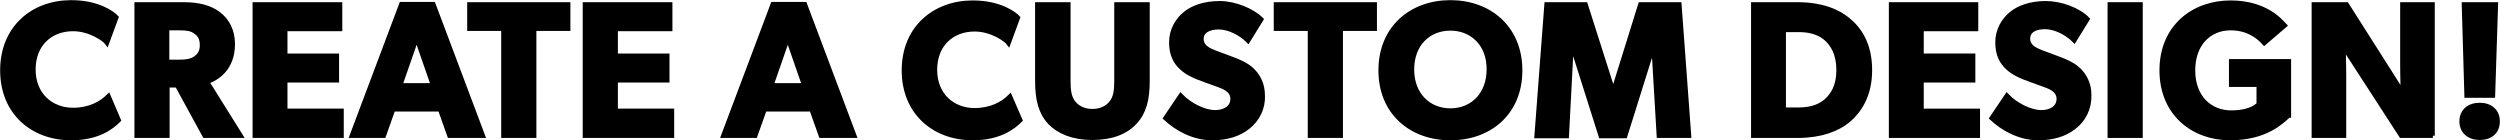 <?xml version="1.0" encoding="utf-8"?>
<!-- Generator: Adobe Illustrator 24.0.1, SVG Export Plug-In . SVG Version: 6.00 Build 0)  -->
<svg version="1.1" id="Layer_1" xmlns="http://www.w3.org/2000/svg" xmlns:xlink="http://www.w3.org/1999/xlink" x="0px" y="0px"
	 viewBox="0 0 852.7 47.8" style="enable-background:new 0 0 852.7 47.8;" xml:space="preserve">
<style type="text/css">
	.st0{stroke:#000000;stroke-width:1.5;stroke-miterlimit:10;}
</style>
<g>
	<path class="st0" d="M40.5,41c-2.3,2.3-7,6.1-16.2,6.1C11.1,47.1,0.8,38.4,0.8,24C0.8,9.5,11.2,0.8,24.3,0.8
		c9.2,0,14.2,3.8,15.4,5.1l-3.2,8.7c-0.8-1.1-5.7-4.7-11.6-4.7c-7.6,0-13.5,5.1-13.5,13.8s6.1,13.8,13.5,13.8
		c5.6,0,9.6-2.2,12.1-4.7L40.5,41z"/>
	<path class="st0" d="M82.1,46.3H69.8l-9.4-17.2h-3.3v17.2H46.6V1.5h16.1c5,0,8.9,1,11.8,3.2c3,2.2,4.9,5.8,4.9,10.3
		c0,8.5-5.5,11.8-8.8,12.9L82.1,46.3z M66.6,10.8c-1.3-1-3-1.2-5.4-1.2H57v11.5h4.2c2.4,0,4.1-0.3,5.4-1.2c1.4-1,2.3-2.2,2.3-4.5
		C68.9,13,68,11.7,66.6,10.8z"/>
	<path class="st0" d="M116.5,46.3H86.9V1.5h29.1v8.4H97.3V19h17.6v8.4H97.3v10.4h19.2V46.3z"/>
	<path class="st0" d="M164.7,46.3h-11.4l-3.2-9h-16l-3.2,9H120l16.9-44.9h10.9L164.7,46.3z M147.7,29.1L142.1,13l-5.6,16.1H147.7z"
		/>
	<path class="st0" d="M193.8,9.8h-11.6v36.5h-10.5V9.8h-11.6V1.5h33.7V9.8z"/>
	<path class="st0" d="M229.1,46.3h-29.6V1.5h29.1v8.4h-18.6V19h17.6v8.4h-17.6v10.4h19.2V46.3z"/>
	<path class="st0" d="M291.4,46.3h-11.4l-3.2-9h-16l-3.2,9h-10.9l16.9-44.9h10.9L291.4,46.3z M274.3,29.1L268.7,13l-5.6,16.1H274.3z
		"/>
	<path class="st0" d="M348,41c-2.3,2.3-7,6.1-16.2,6.1c-13.2,0-23.5-8.7-23.5-23.1c0-14.5,10.5-23.1,23.5-23.1
		c9.2,0,14.2,3.8,15.4,5.1l-3.2,8.7c-0.8-1.1-5.7-4.7-11.6-4.7c-7.6,0-13.5,5.1-13.5,13.8s6.1,13.8,13.5,13.8
		c5.6,0,9.6-2.2,12.1-4.7L348,41z"/>
	<path class="st0" d="M391.4,27.6c0,6.3-1.1,10.7-4.3,14.1c-3.1,3.4-8,5.3-14.5,5.3c-6.6,0-11.4-2-14.6-5.3
		c-3.1-3.4-4.2-7.8-4.2-14.1V1.5h10.6v26.1c0,3.2,0.3,5.7,1.8,7.5c1.4,1.7,3.5,2.8,6.4,2.8s5-1.1,6.4-2.8c1.5-1.8,1.8-4.3,1.8-7.5
		V1.5h10.6V27.6z"/>
	<path class="st0" d="M425.6,43.4c-3.2,2.5-7.3,3.7-12.2,3.7c-6.5,0-12.3-3.4-15.9-6.8l5.2-7.7c3.2,3.4,8.3,5.7,11.7,5.7
		c3.4,0,6-1.6,6-4.6c0-3.1-3.3-4.2-5.3-4.9c-1.9-0.7-5.3-1.9-6.8-2.5c-1.1-0.5-3.4-1.4-5.3-3.2c-2-1.8-3.5-4.4-3.5-8.6
		c0-4.3,2.1-7.7,4.7-9.8c2.5-2.1,6.6-3.6,11.8-3.6s11.2,2.5,14.2,5.5l-4.5,7.3c-2.6-2.6-6.6-4.6-10-4.6c-3.4,0-5.9,1.3-5.9,4
		c0,2.7,2.5,3.8,4.5,4.6c2,0.8,5.3,1.9,6.7,2.5c1.2,0.5,4.2,1.6,6.2,3.6c1.9,1.9,3.5,4.6,3.5,8.6C430.9,37,428.8,40.9,425.6,43.4z"
		/>
	<path class="st0" d="M468.9,9.8h-11.6v36.5h-10.5V9.8h-11.6V1.5h33.7V9.8z"/>
	<path class="st0" d="M494.7,47.1c-13.3,0-23.8-8.6-23.8-23.1c0-14.5,10.5-23.2,23.8-23.2c13.3,0,23.8,8.7,23.8,23.2
		C518.5,38.5,508.1,47.1,494.7,47.1z M494.7,9.7c-7.5,0-13.1,5.4-13.1,14s5.7,14,13.1,14c7.5,0,13.1-5.5,13.1-14
		C507.9,15.2,502.2,9.7,494.7,9.7z"/>
	<path class="st0" d="M576.1,46.3h-10.3L564,15.8h-0.1l-9.6,30.6h-8.3l-9.7-30.6H536l-1.6,30.6h-10.3l3.4-44.9h13.3l9.4,29.5h0.1
		l9.2-29.5h13.3L576.1,46.3z"/>
	<path class="st0" d="M630.5,41c-3.7,3.1-9.5,5.3-17.3,5.3H598V1.5h15.2c7.8,0,13.6,2.2,17.3,5.4c3.8,3.1,7.3,8.3,7.3,17
		S634.2,37.8,630.5,41z M623.1,13.4c-1.9-1.8-5-3.2-9.4-3.2h-5.3v27.2h5.3c4.4,0,7.5-1.4,9.4-3.2c1.9-1.8,4-4.7,4-10.3
		S625,15.2,623.1,13.4z"/>
	<path class="st0" d="M674.6,46.3H645V1.5H674v8.4h-18.6V19H673v8.4h-17.6v10.4h19.2V46.3z"/>
	<path class="st0" d="M707.4,43.4c-3.2,2.5-7.3,3.7-12.2,3.7c-6.5,0-12.3-3.4-15.9-6.8l5.2-7.7c3.2,3.4,8.3,5.7,11.7,5.7
		c3.4,0,6-1.6,6-4.6c0-3.1-3.3-4.2-5.3-4.9c-1.9-0.7-5.3-1.9-6.8-2.5c-1.1-0.5-3.4-1.4-5.3-3.2c-2-1.8-3.5-4.4-3.5-8.6
		c0-4.3,2.1-7.7,4.7-9.8c2.5-2.1,6.6-3.6,11.8-3.6S709,3.4,712,6.5l-4.5,7.3c-2.6-2.6-6.6-4.6-10-4.6c-3.4,0-5.8,1.3-5.8,4
		c0,2.7,2.5,3.8,4.5,4.6c2,0.8,5.3,1.9,6.7,2.5c1.2,0.5,4.2,1.6,6.2,3.6c1.9,1.9,3.5,4.6,3.5,8.6C712.7,37,710.7,40.9,707.4,43.4z"
		/>
	<path class="st0" d="M730.1,46.3h-10.5V1.5h10.5V46.3z"/>
	<path class="st0" d="M780.6,39.4c-2.3,2-7.6,7.7-20,7.7c-12.4,0-23.3-8.2-23.3-23.1s10.9-23.1,23.5-23.1c11.9,0,17,6.2,18.5,7.8
		l-7,6c-1.9-2.1-5.4-5.1-11.5-5.1c-7.2,0-12.8,5.3-12.8,14.4s5.7,14.4,13,14.4c7.3,0,9.4-2.9,9.4-2.9v-6.6h-9.4v-8h19.7V39.4z"/>
	<path class="st0" d="M829.8,46.3H819l-19.7-30.4c0,0,0.2,5.4,0.2,10.1v20.3h-10.3V1.5h11.2l19.2,30.2c0,0-0.2-5.1-0.2-9.8V1.5h10.3
		V46.3z"/>
	<path class="st0" d="M845.8,47c-3.6,0-6.2-2.1-6.2-5.6c0-3.5,2.5-5.6,6.2-5.6c3.6,0,6.1,2.1,6.1,5.6C851.9,45,849.4,47,845.8,47z
		 M851.3,1.5l-1,31.1h-9l-0.9-31.1H851.3z"/>
</g>
</svg>

